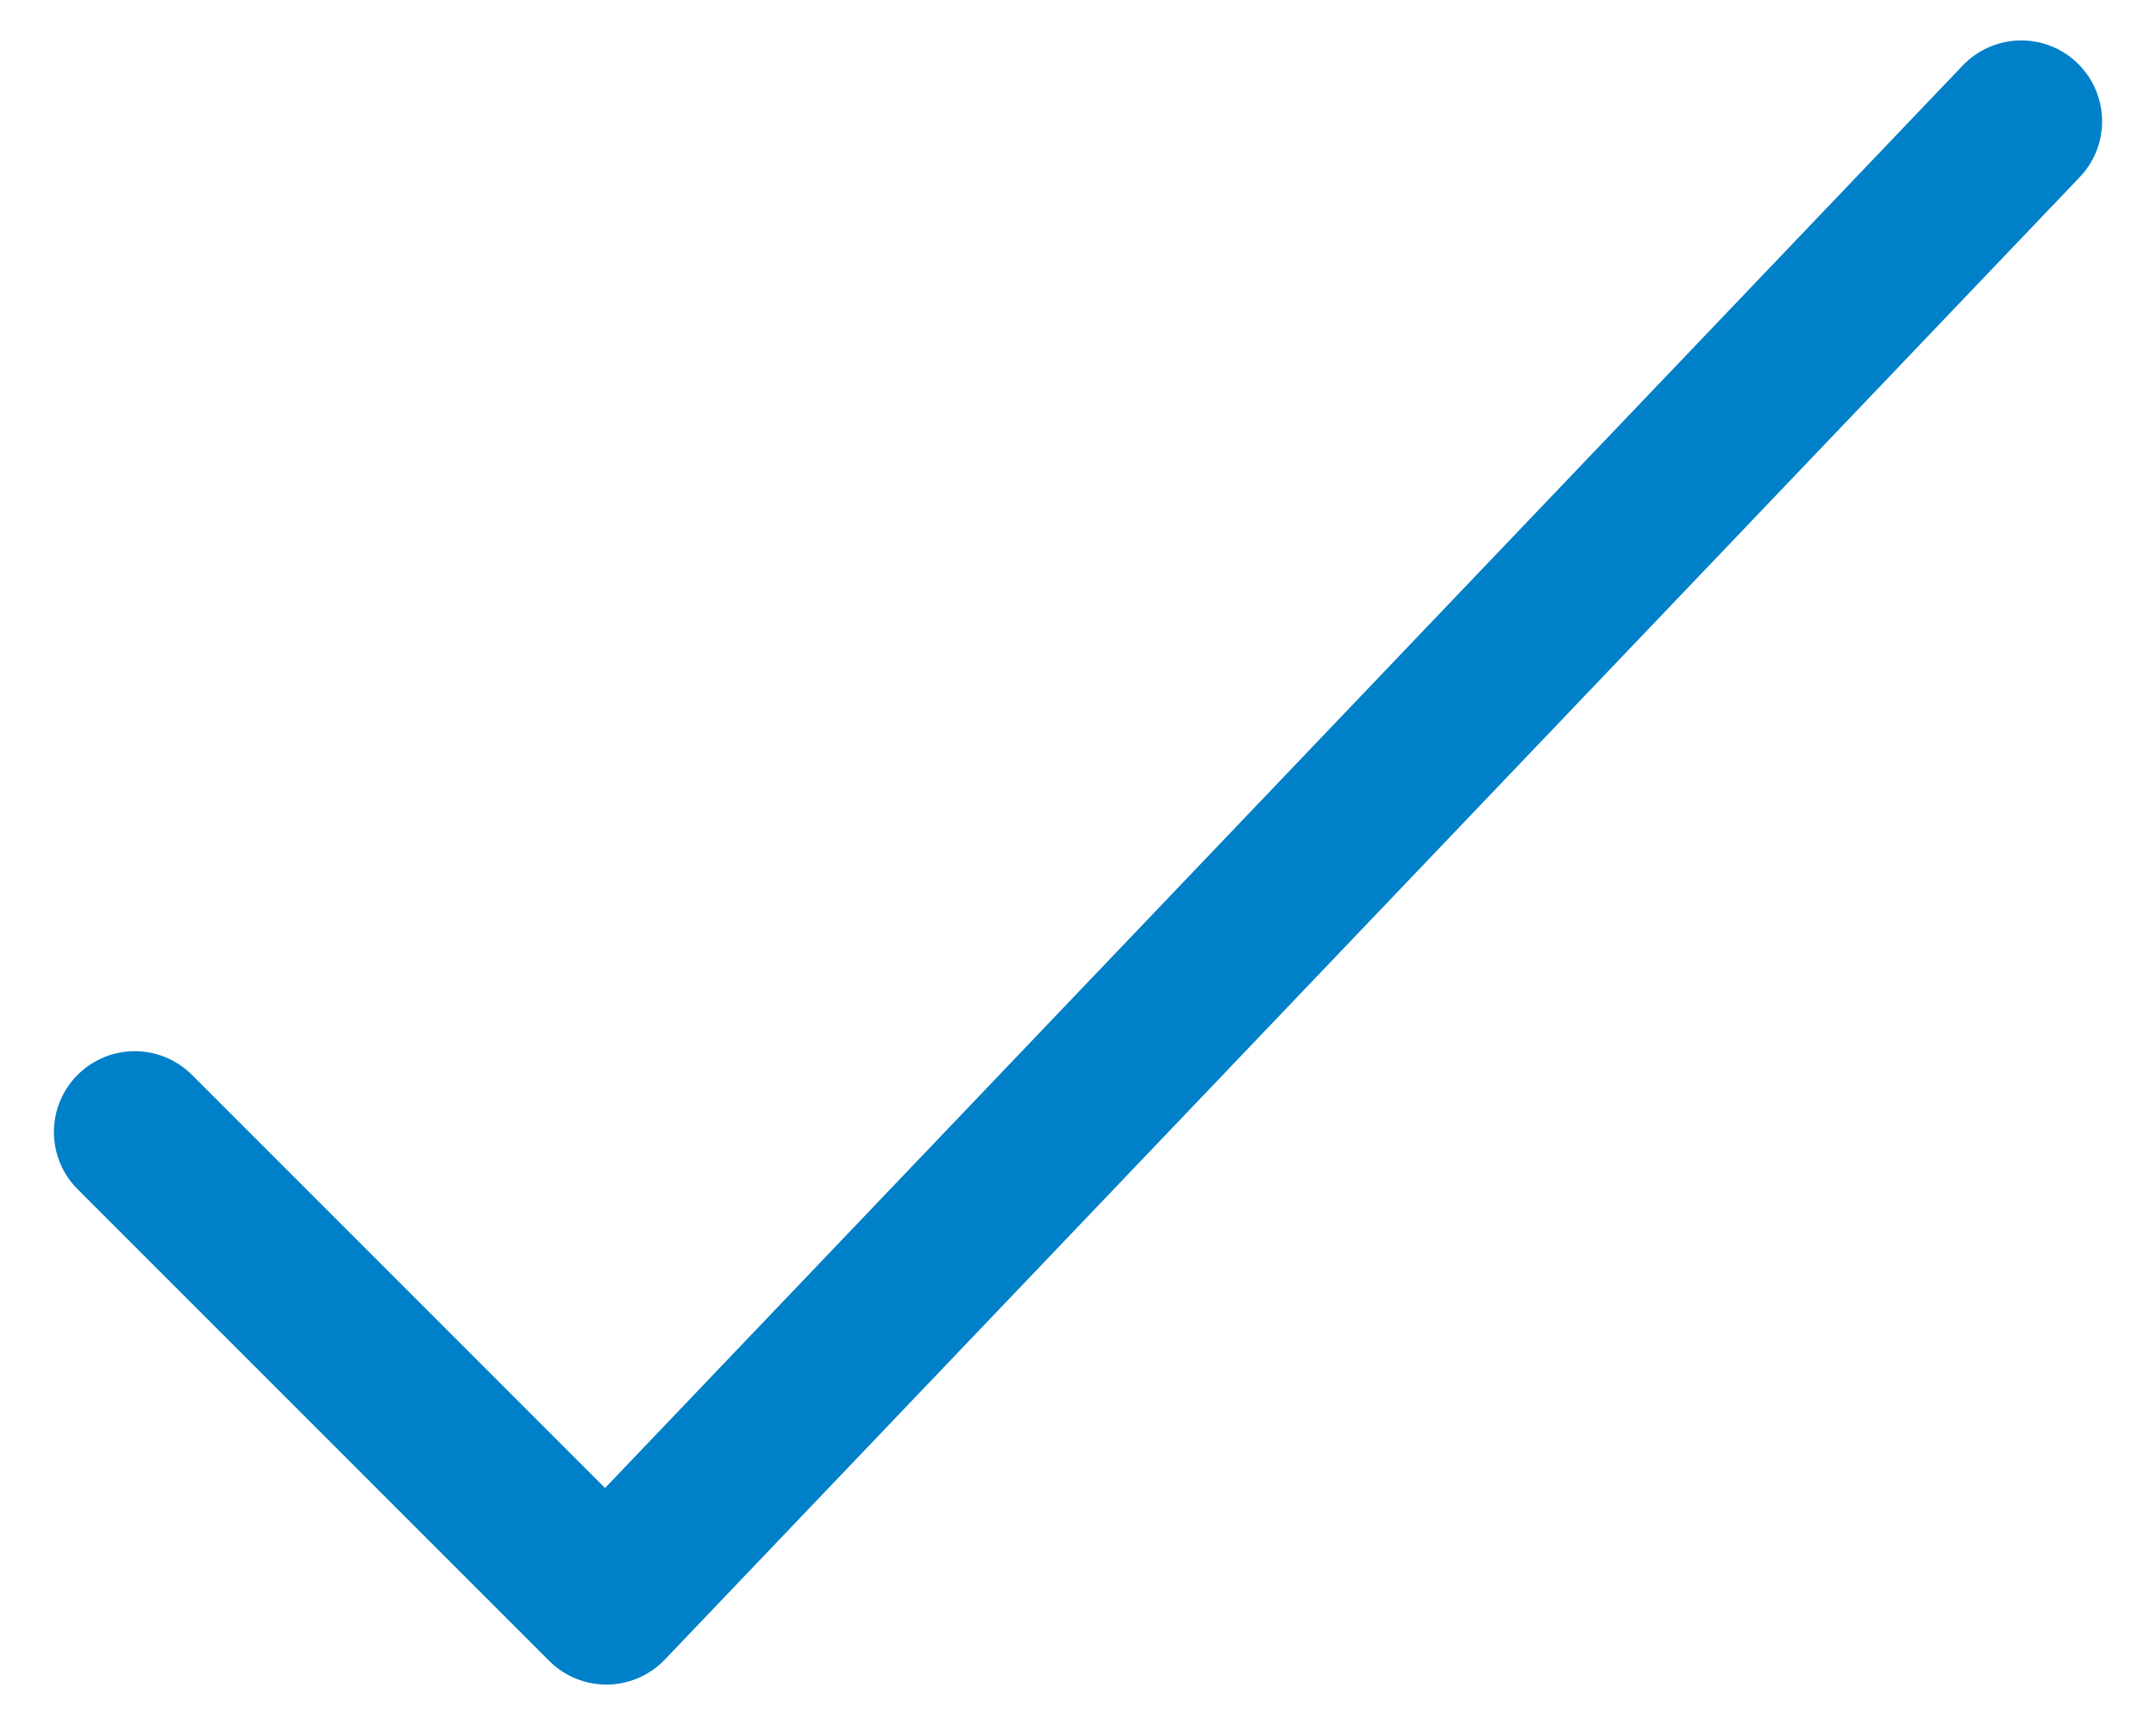 <?xml version="1.0" encoding="UTF-8"?> <svg xmlns="http://www.w3.org/2000/svg" width="20" height="16" viewBox="0 0 20 16" fill="none"><path d="M1.25 10.5L5.625 14.875L18.75 1.125" stroke="#0080C8" stroke-width="1.5" stroke-linecap="round" stroke-linejoin="round"></path></svg> 